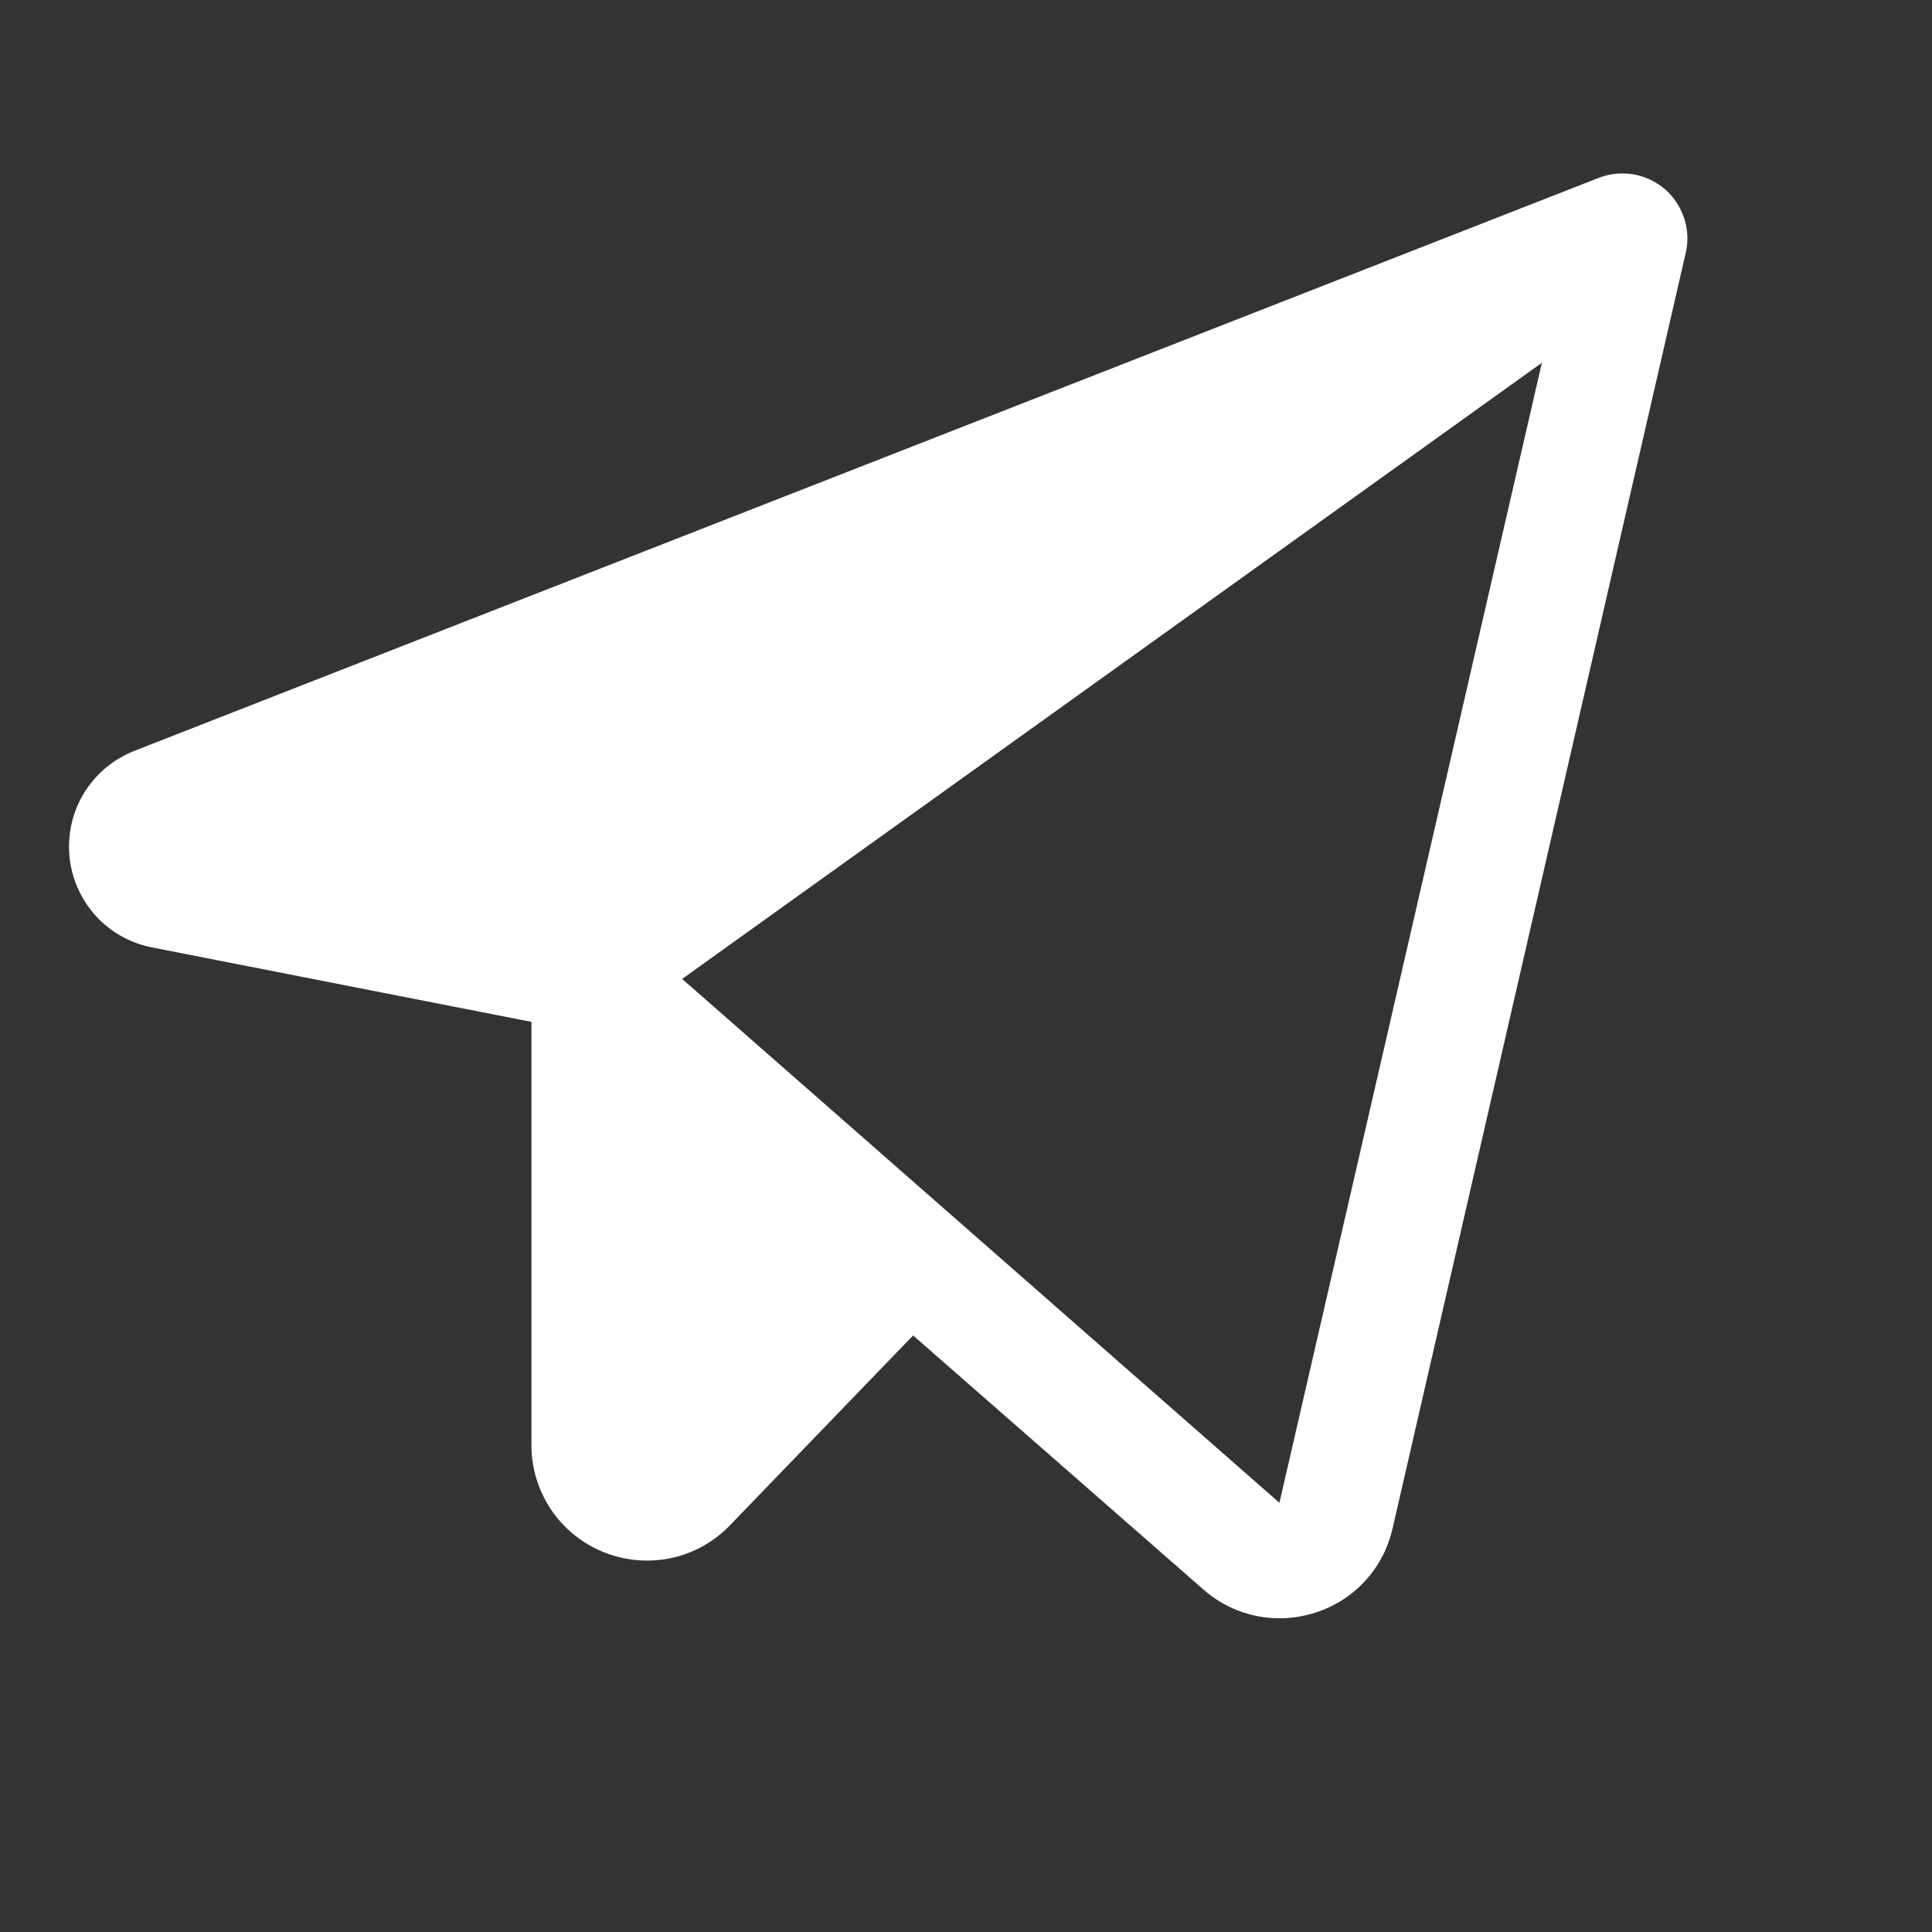 <svg width="13" height="13" viewBox="0 0 13 13" fill="none" xmlns="http://www.w3.org/2000/svg">
<rect x="0" y="0" width="13" height="13" fill="#333333" stroke="none"/>
<g clip-path="url(#clip0_14_216)">
<path d="M11.203 1.273C11.142 1.221 11.069 1.187 10.991 1.173C10.912 1.16 10.831 1.168 10.757 1.197L0.905 5.052C0.765 5.107 0.647 5.205 0.568 5.332C0.489 5.459 0.454 5.609 0.467 5.758C0.48 5.907 0.542 6.048 0.642 6.16C0.742 6.271 0.876 6.346 1.023 6.375L3.576 6.876V9.723C3.575 9.878 3.622 10.029 3.708 10.158C3.795 10.287 3.918 10.386 4.062 10.444C4.206 10.502 4.364 10.516 4.516 10.484C4.667 10.452 4.806 10.374 4.913 10.262L6.144 8.986L8.097 10.695C8.238 10.82 8.42 10.889 8.608 10.889C8.691 10.889 8.773 10.876 8.851 10.851C8.979 10.81 9.095 10.737 9.186 10.637C9.277 10.538 9.34 10.417 9.37 10.286L11.343 1.701C11.361 1.624 11.357 1.543 11.332 1.468C11.307 1.392 11.263 1.325 11.203 1.273ZM8.609 10.112L4.59 6.587L10.375 2.441L8.609 10.112Z" fill="white"/>
</g>
<defs>
<clipPath id="clip0_14_216">
<rect width="12.445" height="12.445" fill="white" transform="translate(0.076)"/>
</clipPath>
</defs>
</svg>
